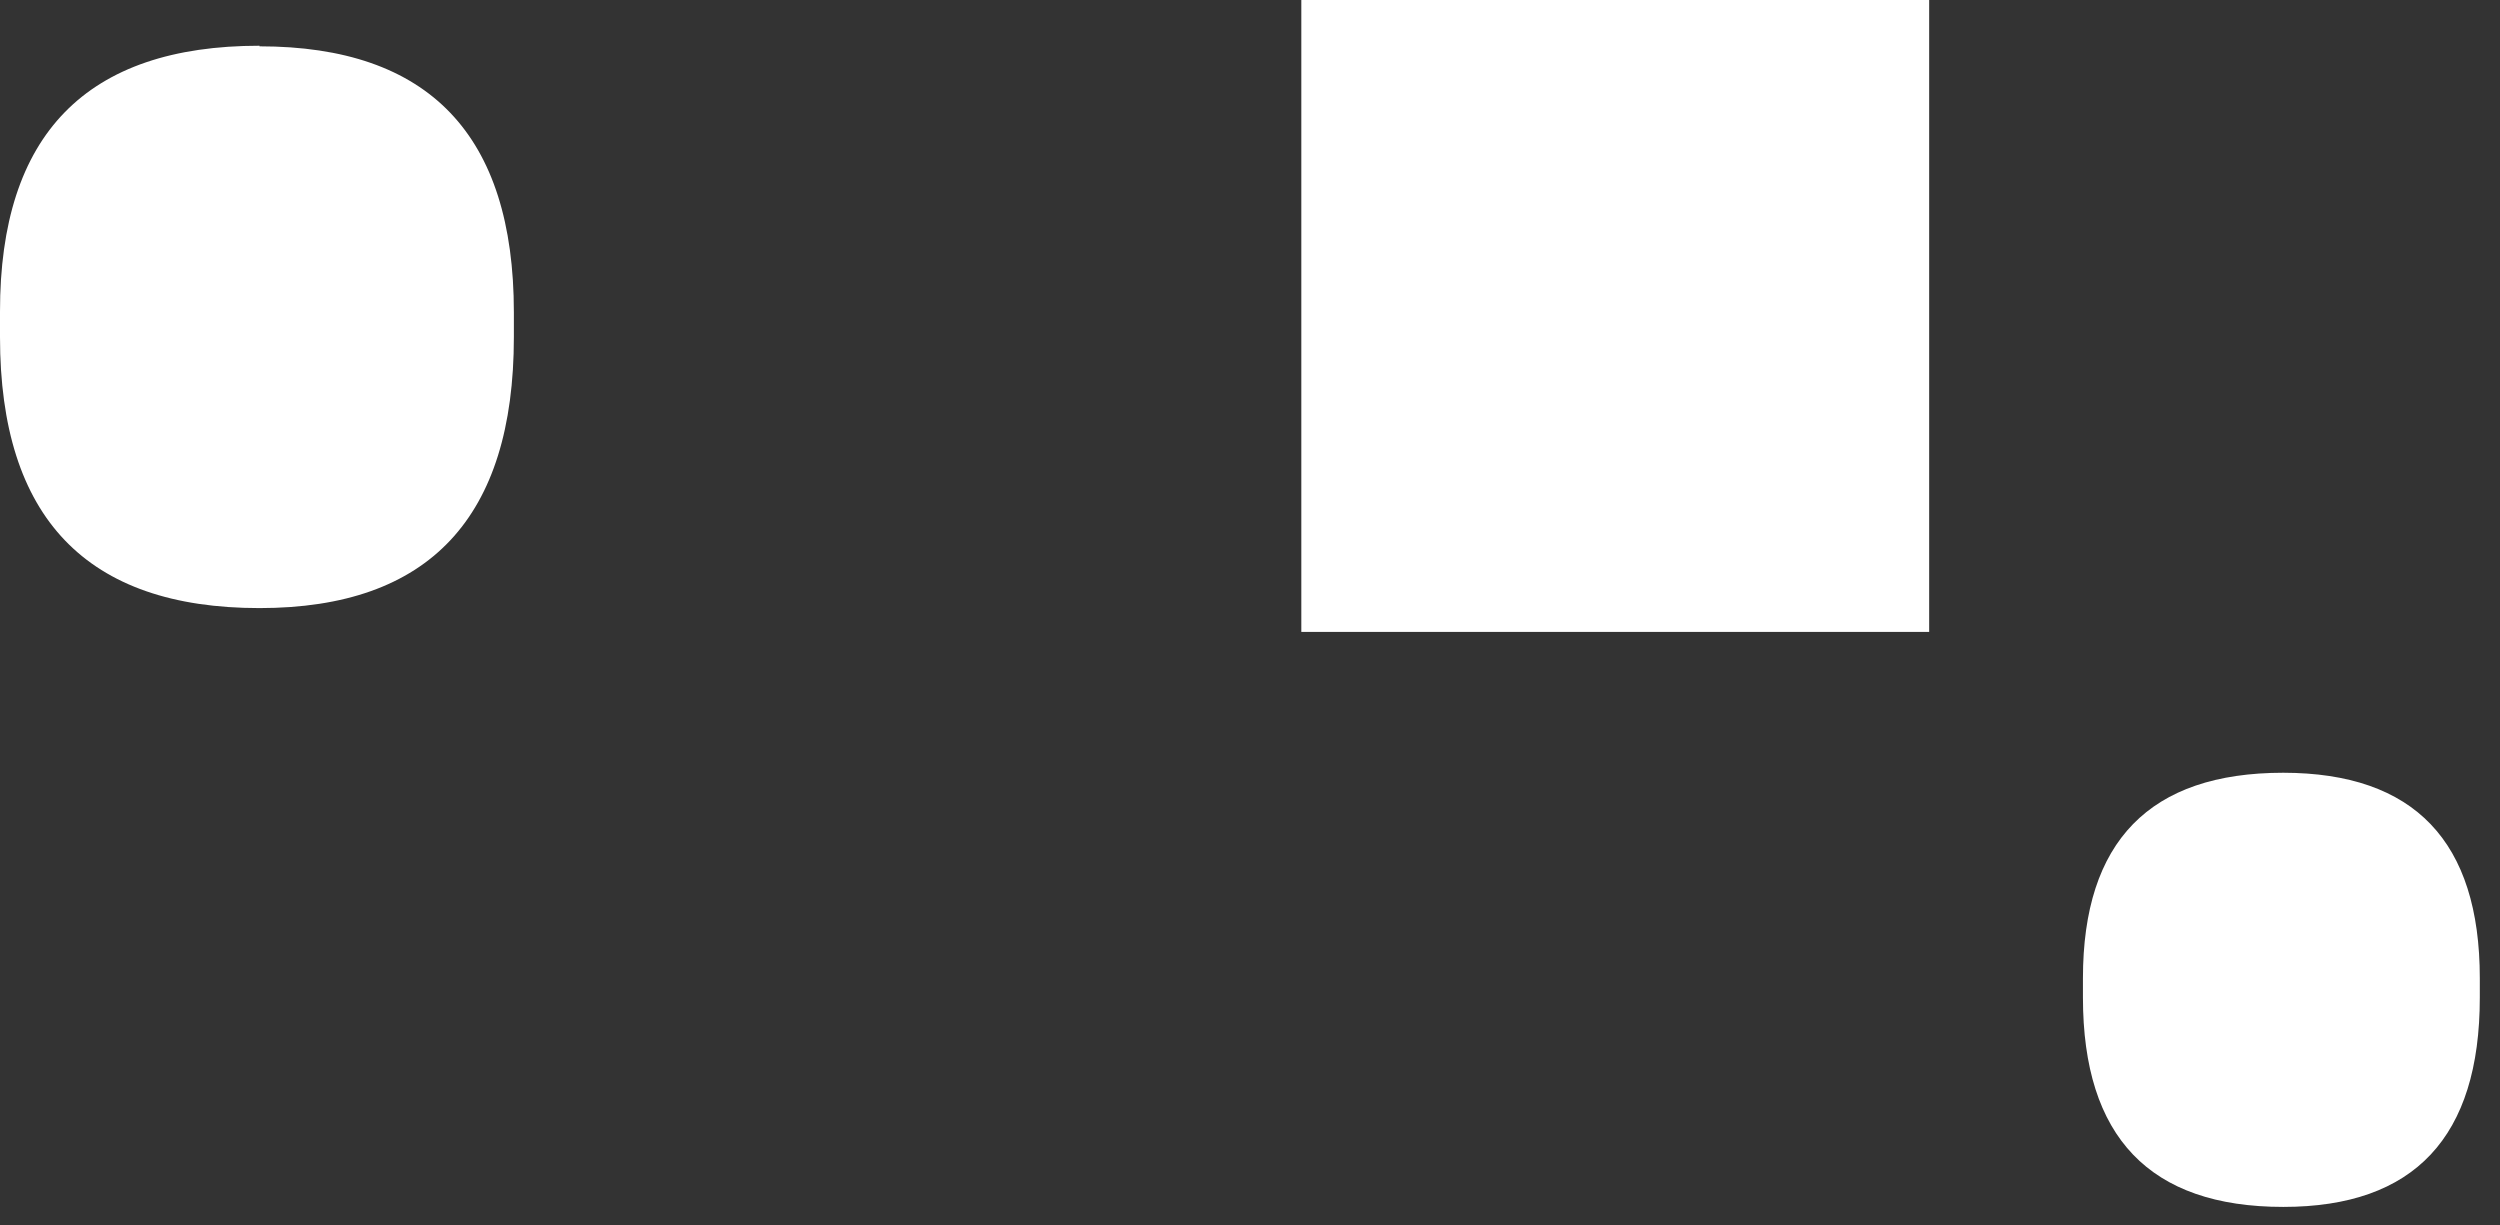 <svg width="51" height="25" viewBox="0 0 51 25" fill="none" xmlns="http://www.w3.org/2000/svg">
<rect x="0" y="0" width="51" height="25" fill="#333333" stroke="none"/>
<path d="M39.355 0H26.547V12.891H39.355V0Z" fill="white"/>
<path d="M46.579 15.764C43.855 15.764 42.492 17.162 42.492 19.956V20.35C42.492 23.197 43.855 24.621 46.579 24.621C49.252 24.621 50.588 23.197 50.588 20.35V19.956C50.588 17.164 49.252 15.767 46.579 15.764Z" fill="white"/>
<path d="M5.294 0.933C1.762 0.933 -0.003 2.742 2.8794e-06 6.36V6.875C2.8794e-06 10.562 1.765 12.405 5.294 12.405C8.754 12.405 10.483 10.562 10.483 6.875V6.372C10.483 2.754 8.754 0.945 5.294 0.945" fill="white"/>
</svg>
